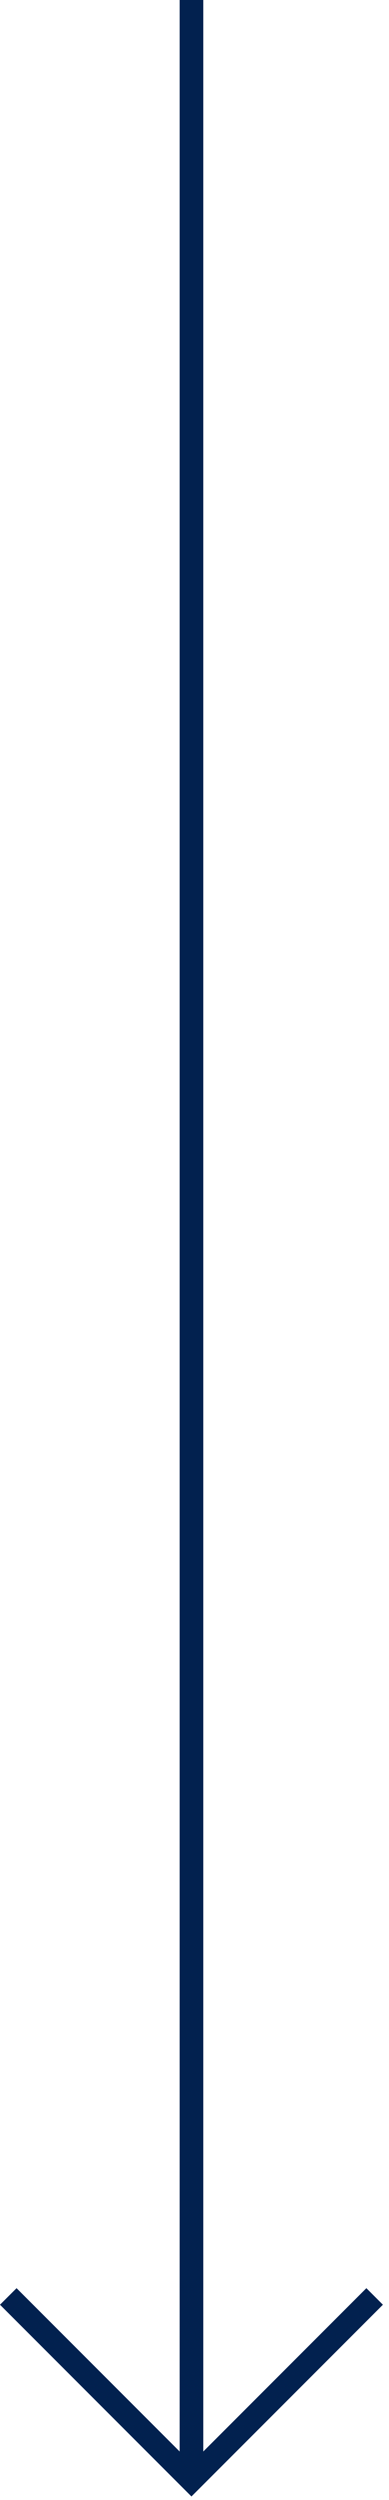 <svg width="12" height="77" viewBox="0 0 12 77" fill="none" xmlns="http://www.w3.org/2000/svg">
<path id="Vector" d="M0.511 70.477L0 70.987L5.906 76.893L11.812 70.987L11.302 70.477L6.271 75.508L6.271 -2.4223e-07L5.542 -2.74102e-07L5.542 75.508L0.511 70.477Z" fill="#02214F"/>
</svg>
